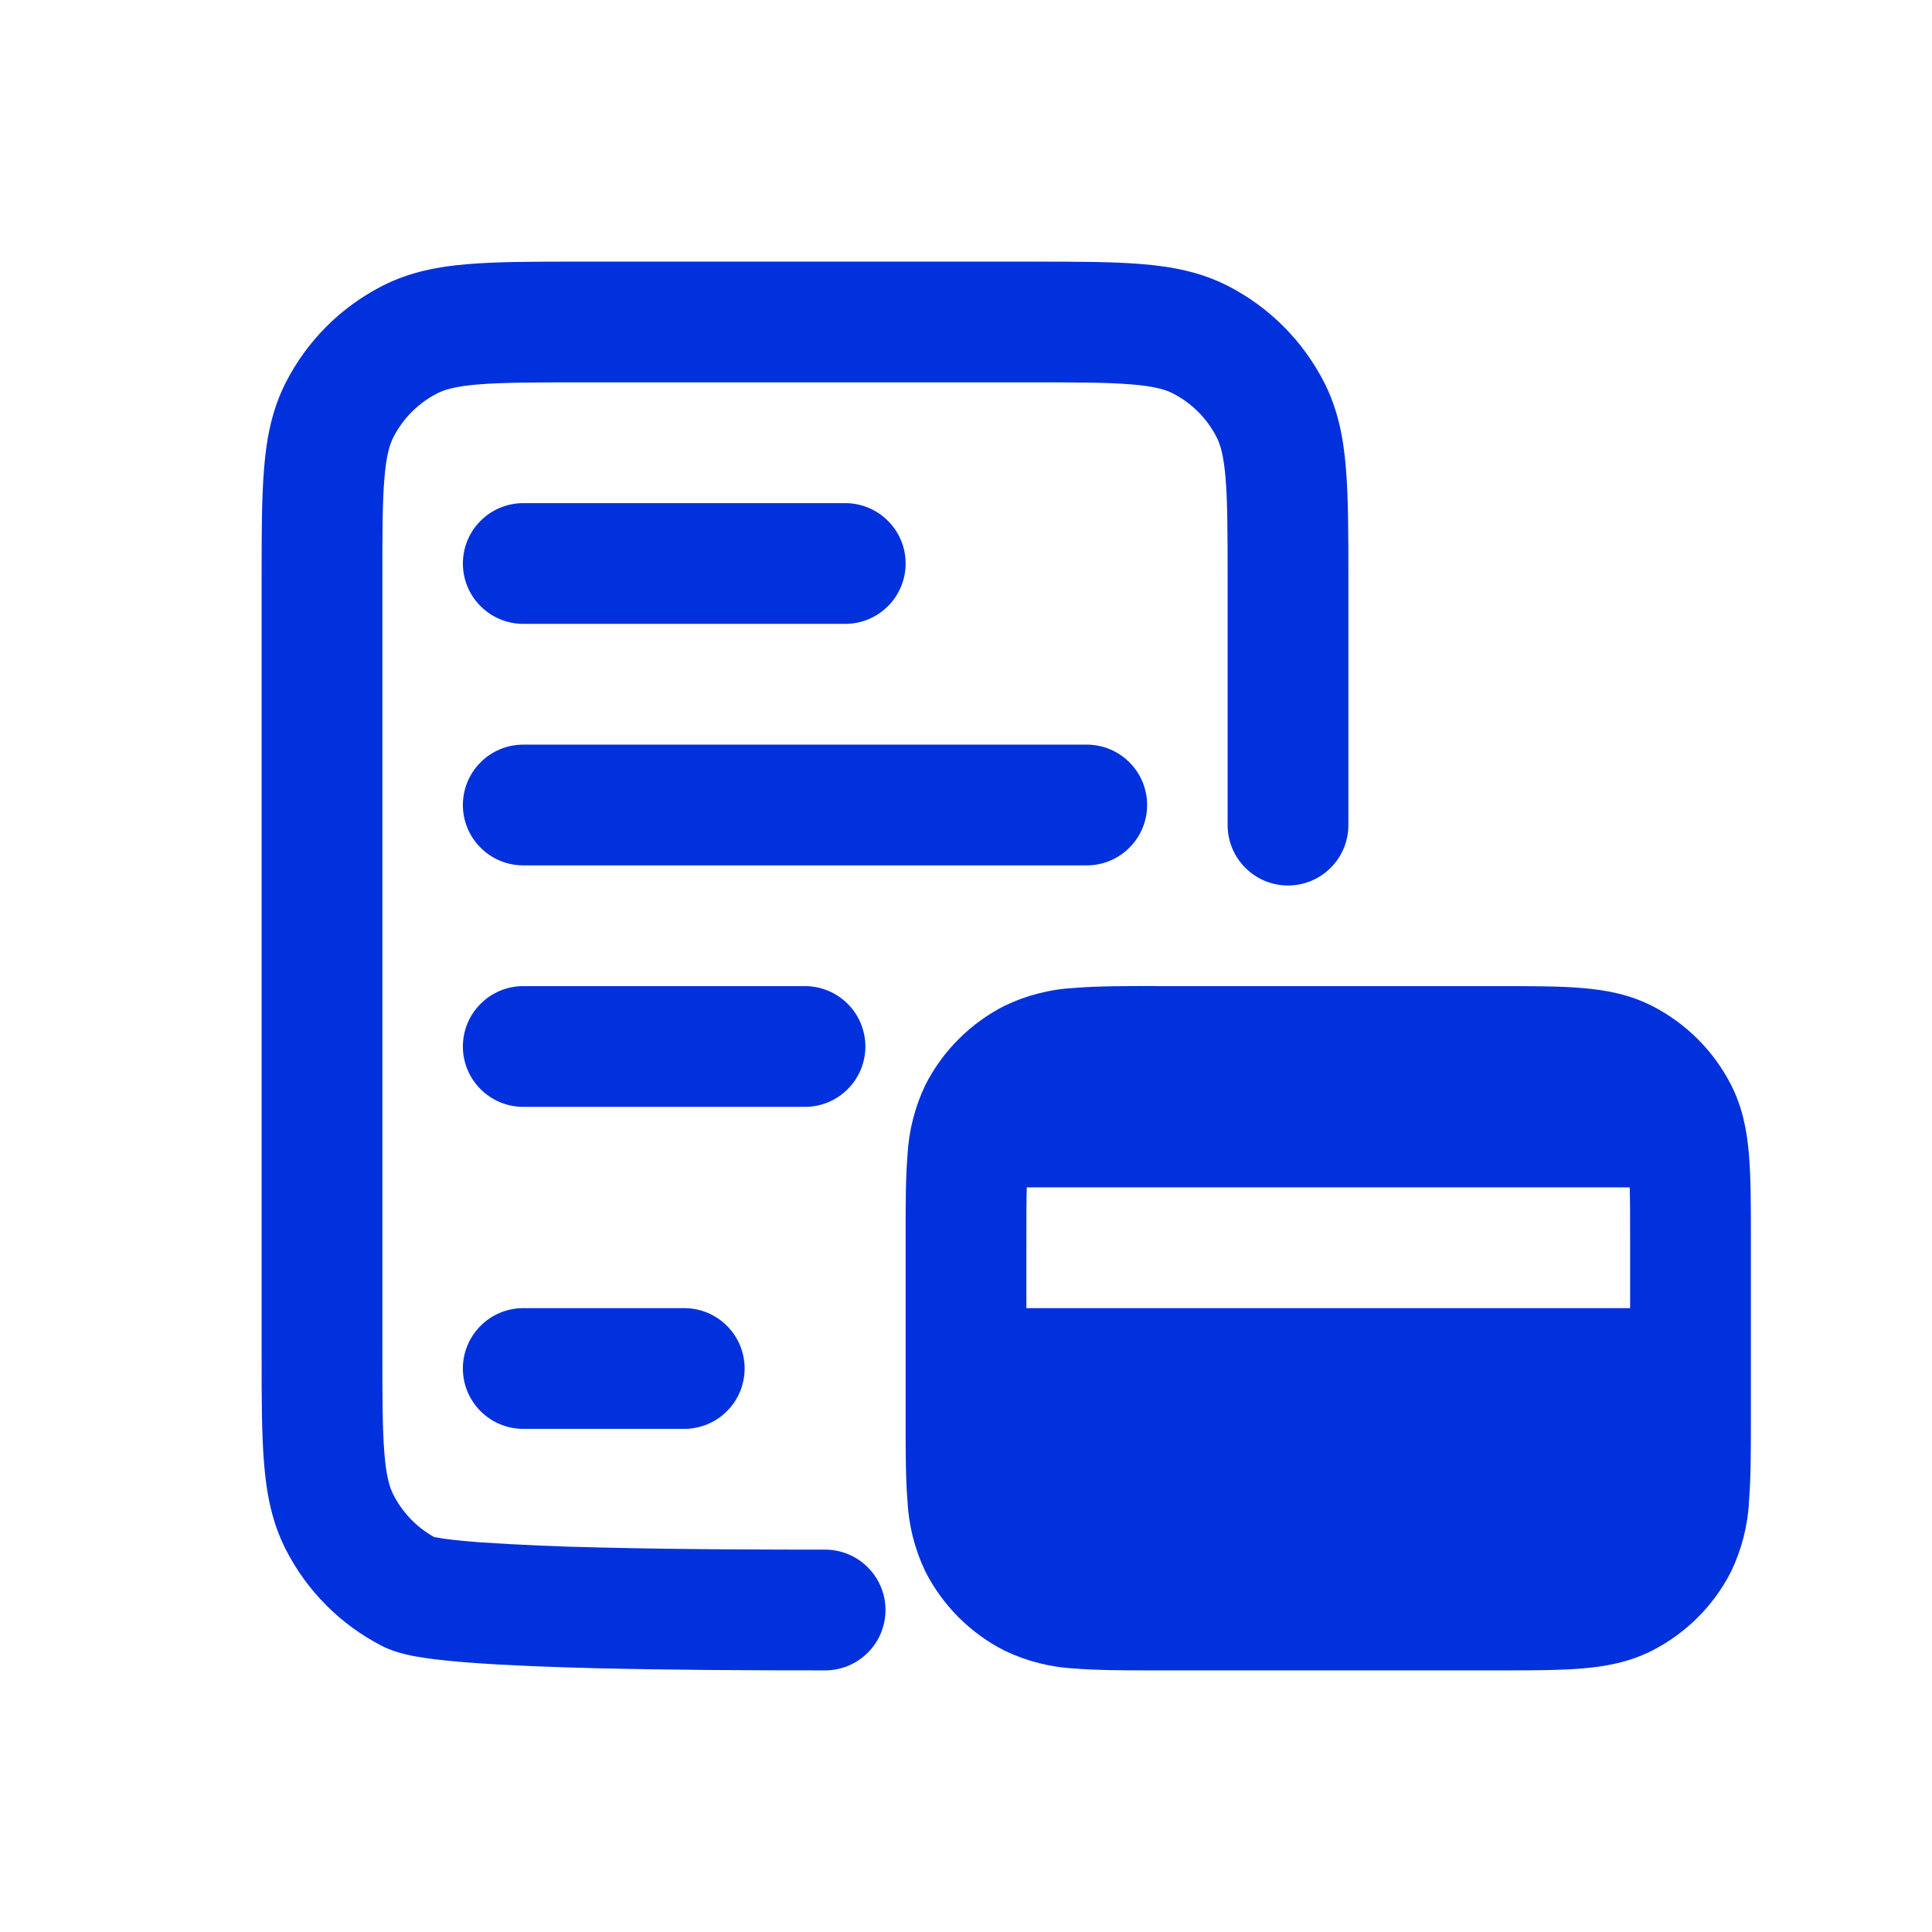 <svg width="24" height="24" viewBox="0 0 24 24" fill="none" xmlns="http://www.w3.org/2000/svg">
<g id="stash:billing-info-solid">
<path id="Vector" d="M12.83 3.25H7.17C6.635 3.25 6.19 3.25 5.825 3.28C5.445 3.31 5.089 3.378 4.752 3.55C4.234 3.814 3.814 4.234 3.55 4.752C3.378 5.089 3.31 5.445 3.28 5.825C3.25 6.19 3.25 6.635 3.25 7.17V16.83C3.25 17.365 3.25 17.81 3.28 18.175C3.31 18.555 3.378 18.911 3.55 19.248C3.814 19.766 4.234 20.186 4.752 20.45C4.93 20.541 5.151 20.577 5.282 20.596C5.449 20.621 5.65 20.64 5.866 20.656C6.3 20.688 6.841 20.709 7.393 20.723C8.345 20.746 9.298 20.75 10.25 20.75C10.449 20.75 10.64 20.671 10.78 20.53C10.921 20.39 11 20.199 11 20C11 19.801 10.921 19.61 10.78 19.47C10.64 19.329 10.449 19.25 10.25 19.25C9.69 19.25 8.515 19.25 7.43 19.223C6.945 19.213 6.46 19.192 5.976 19.16C5.775 19.145 5.617 19.129 5.5 19.112L5.394 19.094C5.176 18.973 4.999 18.789 4.886 18.567C4.84 18.477 4.798 18.34 4.775 18.052C4.751 17.757 4.75 17.372 4.75 16.8V7.2C4.75 6.628 4.75 6.243 4.775 5.947C4.798 5.66 4.84 5.523 4.886 5.433C5.006 5.197 5.197 5.006 5.433 4.886C5.523 4.84 5.66 4.798 5.947 4.775C6.243 4.751 6.627 4.75 7.2 4.75H12.8C13.372 4.75 13.757 4.75 14.052 4.775C14.34 4.798 14.477 4.84 14.568 4.886C14.803 5.006 14.994 5.197 15.114 5.433C15.16 5.523 15.202 5.66 15.225 5.947C15.249 6.243 15.25 6.627 15.25 7.2V10.25C15.25 10.449 15.329 10.64 15.47 10.78C15.61 10.921 15.801 11 16 11C16.199 11 16.39 10.921 16.53 10.78C16.671 10.64 16.75 10.449 16.75 10.25V7.17C16.75 6.635 16.75 6.19 16.72 5.825C16.69 5.445 16.622 5.089 16.45 4.752C16.187 4.235 15.767 3.814 15.25 3.55C14.912 3.378 14.556 3.31 14.176 3.28C13.811 3.25 13.366 3.25 12.831 3.25" fill="#0131DC"/>
<path id="Vector_2" d="M14.371 12.25H18.629C19.024 12.25 19.365 12.25 19.646 12.273C19.943 12.297 20.238 12.351 20.521 12.495C20.945 12.711 21.289 13.055 21.505 13.479C21.649 13.762 21.703 14.057 21.727 14.354C21.75 14.634 21.75 14.976 21.75 15.371V17.629C21.75 18.024 21.75 18.365 21.727 18.646C21.712 18.95 21.636 19.247 21.505 19.521C21.29 19.945 20.945 20.289 20.522 20.505C20.238 20.649 19.942 20.703 19.646 20.727C19.366 20.75 19.024 20.75 18.629 20.75H14.371C13.976 20.75 13.635 20.75 13.354 20.727C13.05 20.712 12.753 20.636 12.479 20.505C12.055 20.29 11.711 19.945 11.495 19.522C11.364 19.248 11.288 18.95 11.273 18.646C11.25 18.366 11.25 18.024 11.25 17.629V15.37C11.25 14.975 11.25 14.634 11.273 14.353C11.289 14.05 11.364 13.752 11.495 13.478C11.711 13.054 12.055 12.71 12.479 12.494C12.753 12.363 13.05 12.287 13.354 12.272C13.634 12.249 13.976 12.249 14.371 12.249M12.75 15.4V16.25H20.25V15.4C20.25 15.131 20.25 14.921 20.245 14.75H12.755C12.75 14.921 12.75 15.131 12.75 15.4ZM5.75 7C5.75 6.801 5.829 6.61 5.97 6.47C6.11 6.329 6.301 6.25 6.5 6.25H10.5C10.699 6.25 10.89 6.329 11.03 6.47C11.171 6.61 11.25 6.801 11.25 7C11.25 7.199 11.171 7.39 11.03 7.53C10.89 7.671 10.699 7.75 10.5 7.75H6.5C6.301 7.75 6.11 7.671 5.97 7.53C5.829 7.39 5.75 7.199 5.75 7ZM6.5 9.25C6.301 9.25 6.11 9.329 5.97 9.47C5.829 9.61 5.75 9.801 5.75 10C5.75 10.199 5.829 10.39 5.97 10.53C6.11 10.671 6.301 10.75 6.5 10.75H13.5C13.699 10.75 13.89 10.671 14.03 10.53C14.171 10.39 14.25 10.199 14.25 10C14.25 9.801 14.171 9.61 14.03 9.47C13.89 9.329 13.699 9.25 13.5 9.25H6.5ZM5.75 13C5.75 12.801 5.829 12.61 5.97 12.47C6.11 12.329 6.301 12.25 6.5 12.25H10C10.199 12.25 10.39 12.329 10.53 12.47C10.671 12.61 10.75 12.801 10.75 13C10.75 13.199 10.671 13.39 10.53 13.53C10.39 13.671 10.199 13.75 10 13.75H6.5C6.301 13.75 6.11 13.671 5.97 13.53C5.829 13.39 5.75 13.199 5.75 13ZM6.5 16.25C6.301 16.25 6.11 16.329 5.97 16.47C5.829 16.61 5.75 16.801 5.75 17C5.75 17.199 5.829 17.39 5.97 17.53C6.11 17.671 6.301 17.75 6.5 17.75H8.5C8.699 17.75 8.89 17.671 9.03 17.53C9.171 17.39 9.25 17.199 9.25 17C9.25 16.801 9.171 16.61 9.03 16.47C8.89 16.329 8.699 16.25 8.5 16.25H6.5Z" fill="#0131DC"/>
</g>
</svg>
